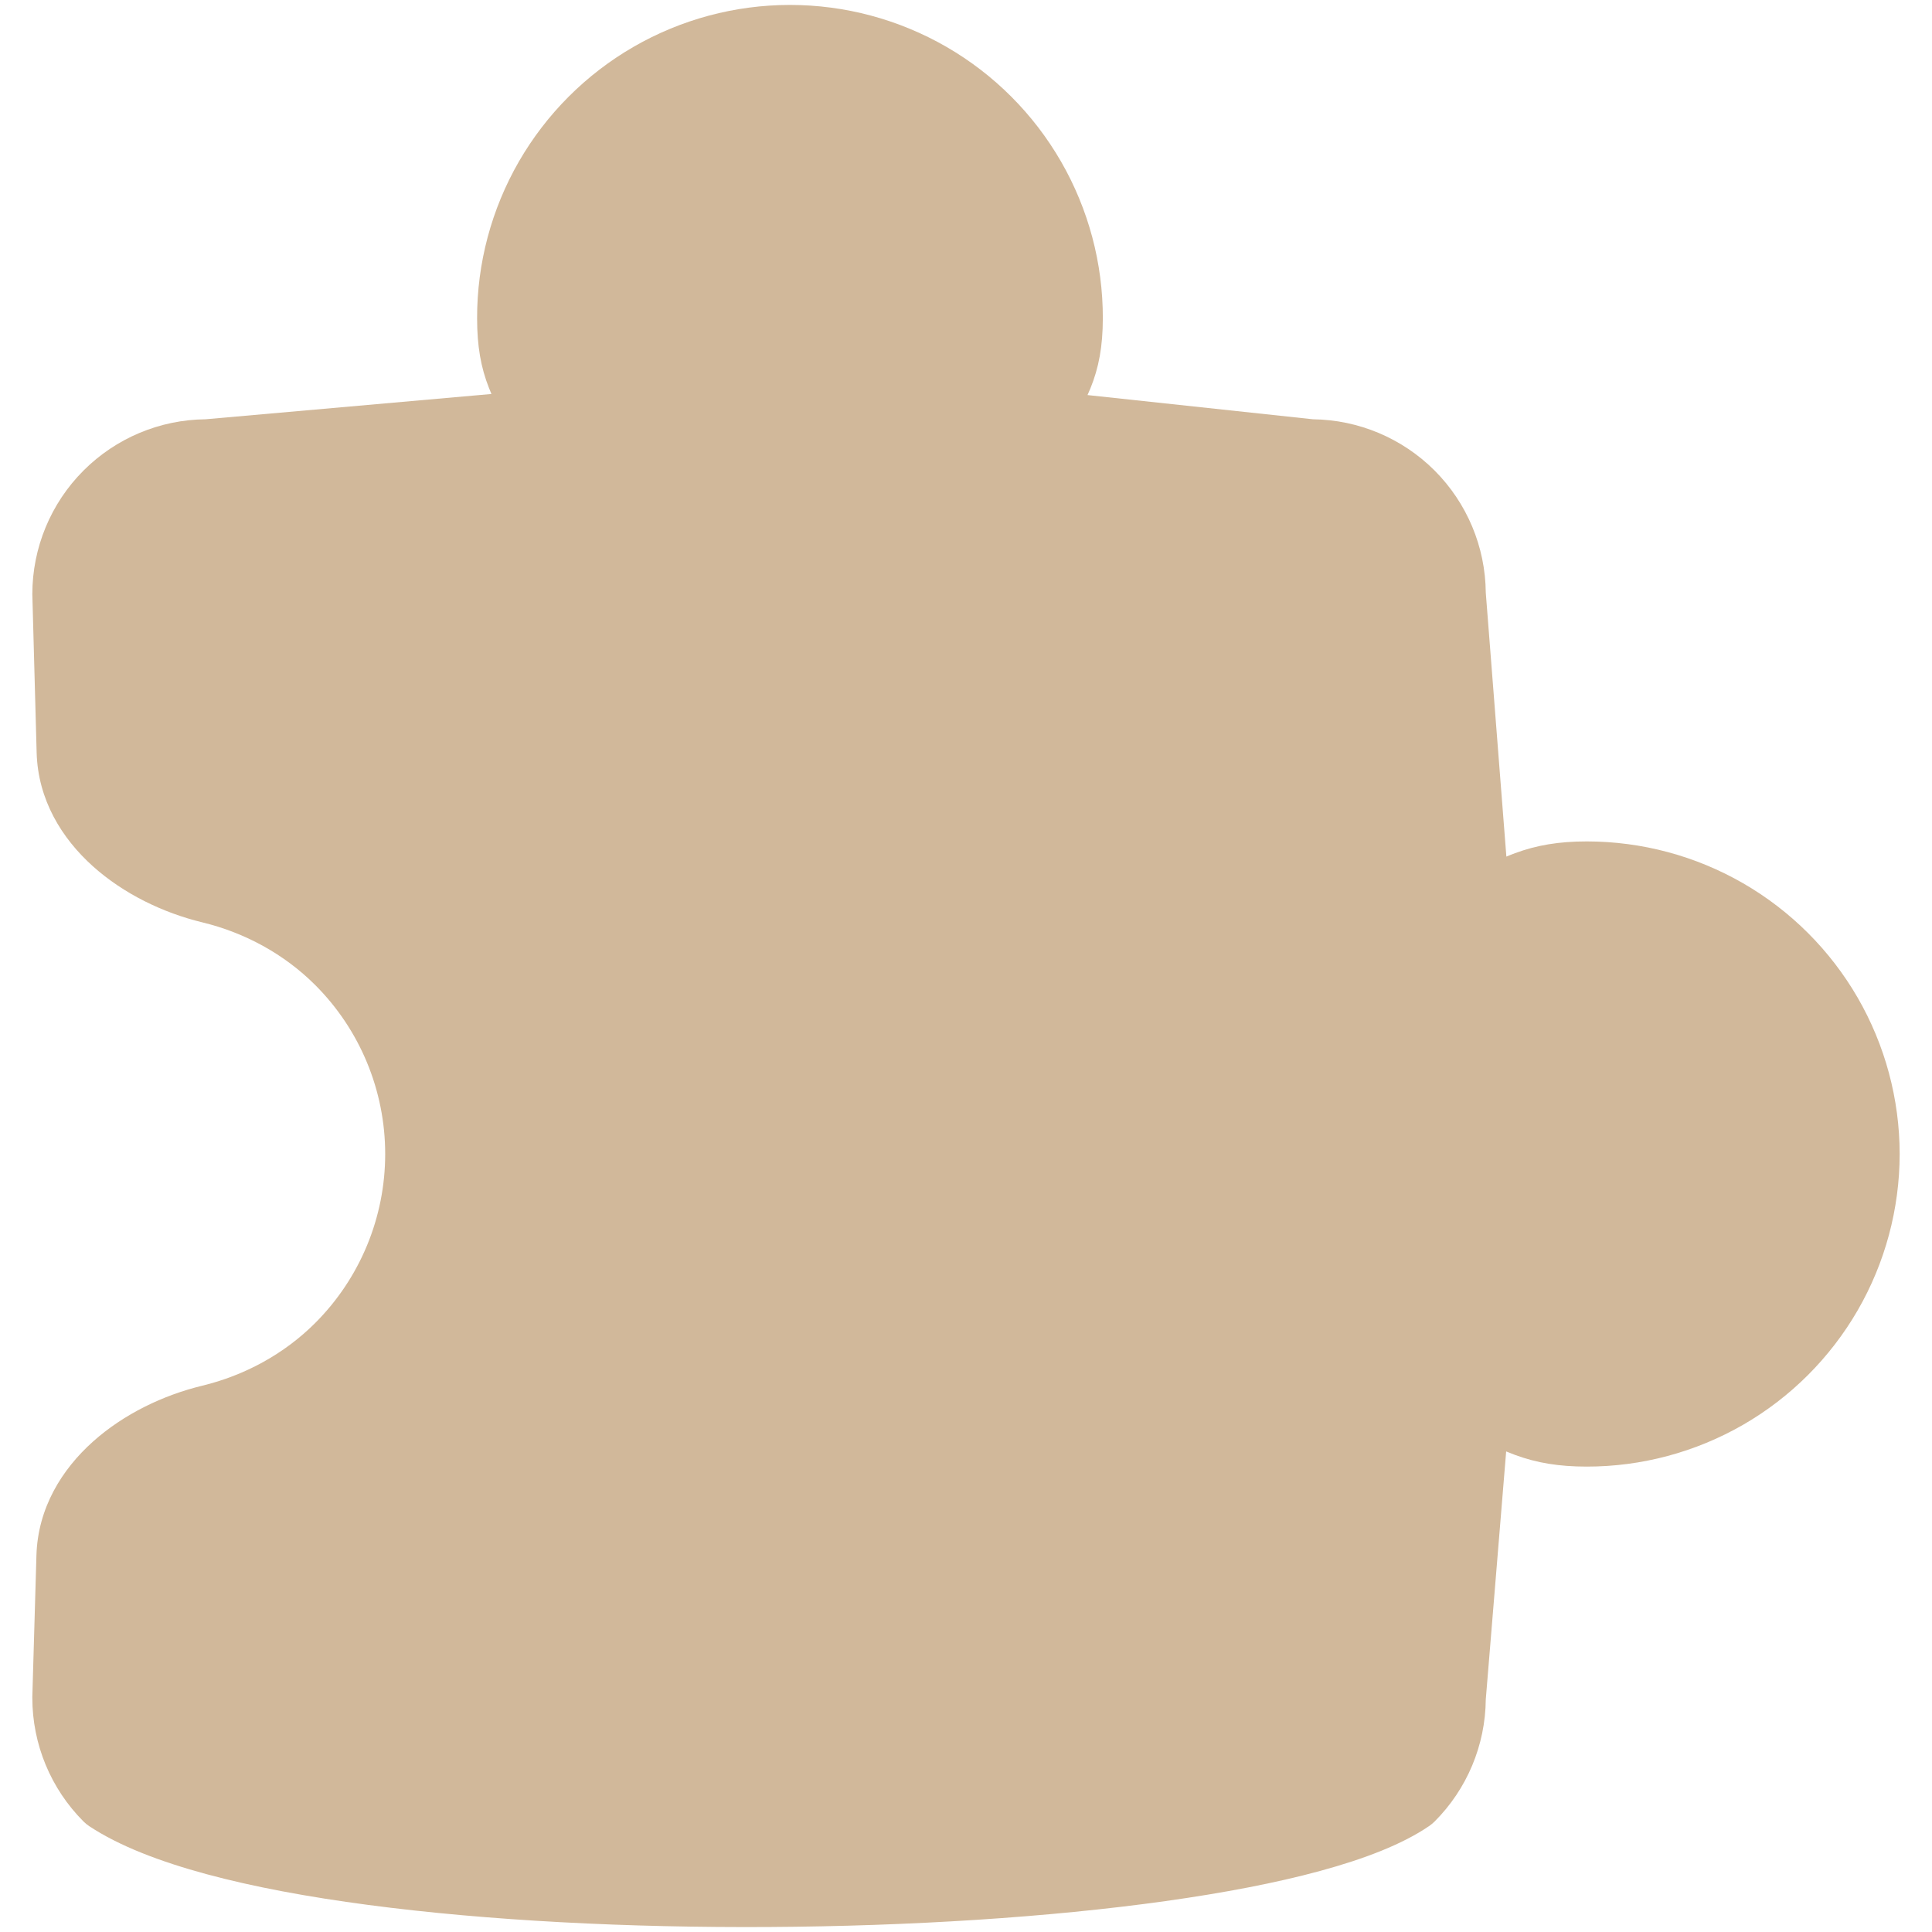 <svg width="56" height="56" viewBox="0 0 56 56" fill="none" xmlns="http://www.w3.org/2000/svg">
<path fill-rule="evenodd" clip-rule="evenodd" d="M22.898 0.143C21.304 0.143 19.739 0.563 18.359 1.36C16.98 2.158 15.835 3.305 15.039 4.685C14.244 6.066 13.826 7.632 13.829 9.226C13.83 10.033 13.936 10.646 14.174 11.248C14.196 11.306 14.22 11.363 14.245 11.42L5.957 12.153C4.63 12.166 3.361 12.699 2.422 13.638C1.471 14.589 0.937 15.879 0.937 17.223L1.062 21.814C1.1 23.187 1.795 24.305 2.696 25.112C3.59 25.914 4.738 26.462 5.86 26.734C7.094 27.032 8.238 27.654 9.137 28.552C10.436 29.851 11.165 31.613 11.165 33.45C11.165 35.287 10.436 37.048 9.137 38.347C8.238 39.246 7.094 39.867 5.86 40.166C4.738 40.437 3.59 40.984 2.694 41.786C1.793 42.593 1.096 43.71 1.056 45.084L0.937 49.182V49.213C0.937 50.557 1.471 51.847 2.422 52.798C2.473 52.849 2.529 52.895 2.589 52.934C3.457 53.508 4.64 53.959 5.984 54.323C7.343 54.691 8.936 54.986 10.671 55.215C14.14 55.674 18.241 55.88 22.303 55.855C26.364 55.831 30.415 55.576 33.782 55.104C35.466 54.868 36.996 54.577 38.279 54.226C39.542 53.882 40.651 53.459 41.431 52.924C41.485 52.886 41.535 52.844 41.582 52.798C42.522 51.858 43.054 50.587 43.066 49.259L43.657 42.071C43.743 42.106 43.83 42.141 43.918 42.173C44.543 42.403 45.184 42.51 45.992 42.51C47.583 42.511 49.146 42.092 50.525 41.298C51.903 40.503 53.048 39.359 53.845 37.982C54.641 36.605 55.061 35.04 55.063 33.449C55.061 31.858 54.641 30.295 53.845 28.917C53.048 27.54 51.903 26.397 50.525 25.602C49.146 24.807 47.583 24.389 45.992 24.389C45.183 24.389 44.542 24.498 43.916 24.729C43.831 24.76 43.747 24.794 43.663 24.829L43.066 17.179C43.055 15.85 42.522 14.579 41.582 13.638C40.645 12.702 39.38 12.169 38.057 12.153L31.522 11.451C31.551 11.387 31.579 11.323 31.605 11.26C31.85 10.658 31.965 10.041 31.966 9.226C31.969 7.632 31.551 6.066 30.756 4.685C29.961 3.305 28.816 2.158 27.436 1.36C26.056 0.563 24.491 0.143 22.898 0.143Z" fill="#D1B89A"/>
</svg>
